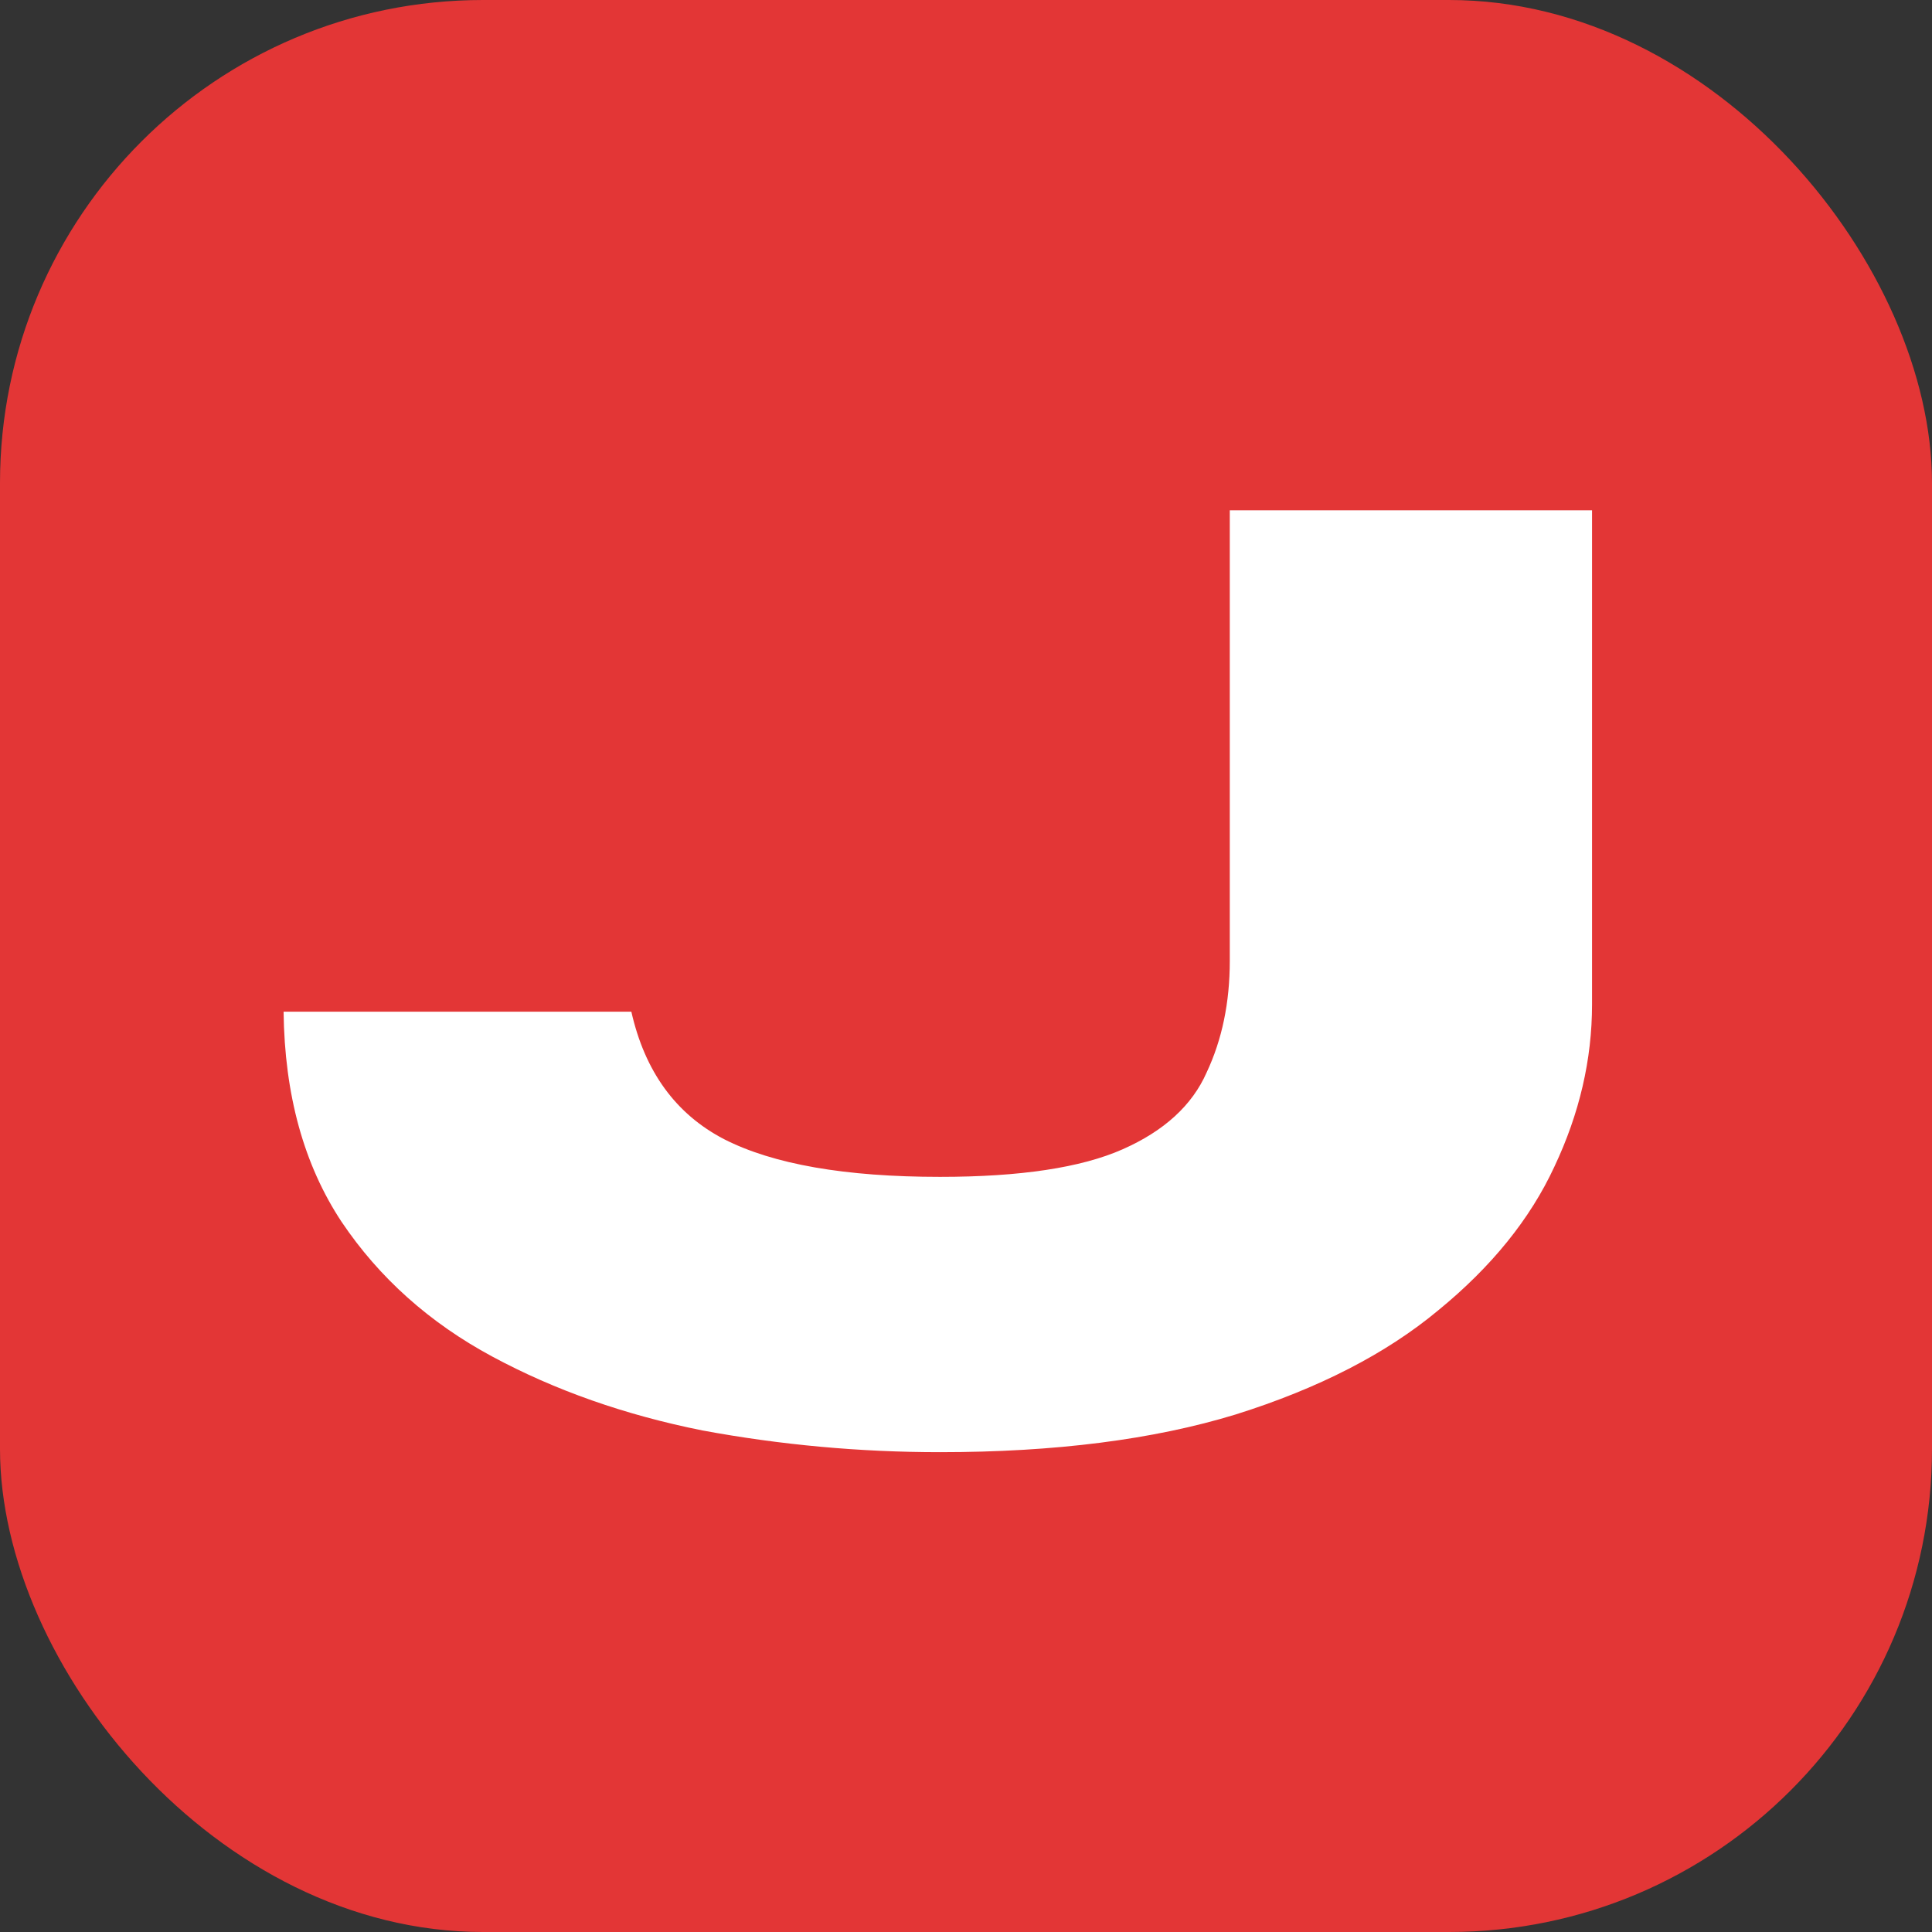 <svg width="256" height="256" viewBox="0 0 256 256" fill="none" xmlns="http://www.w3.org/2000/svg">
<rect x="0" y="0" width="256" height="256" fill="#333333" stroke="none"/>
<rect width="256" height="256" rx="64" fill="#E33636"/>
<path d="M162.953 127.332V67.62H210.953V133.092C210.953 140.388 209.289 147.556 205.961 154.596C202.761 161.508 197.641 167.844 190.601 173.604C183.689 179.364 174.729 183.972 163.721 187.428C152.841 190.756 139.785 192.42 124.553 192.42C113.929 192.42 103.433 191.46 93.065 189.54C82.825 187.492 73.545 184.228 65.225 179.748C56.905 175.268 50.249 169.316 45.257 161.892C40.265 154.34 37.705 145.06 37.577 134.052H83.657C85.449 141.988 89.545 147.62 95.945 150.948C102.473 154.276 112.009 155.94 124.553 155.94C135.177 155.94 143.241 154.724 148.745 152.292C154.249 149.86 157.961 146.468 159.881 142.116C161.929 137.764 162.953 132.836 162.953 127.332Z" fill="white"/>
</svg>

